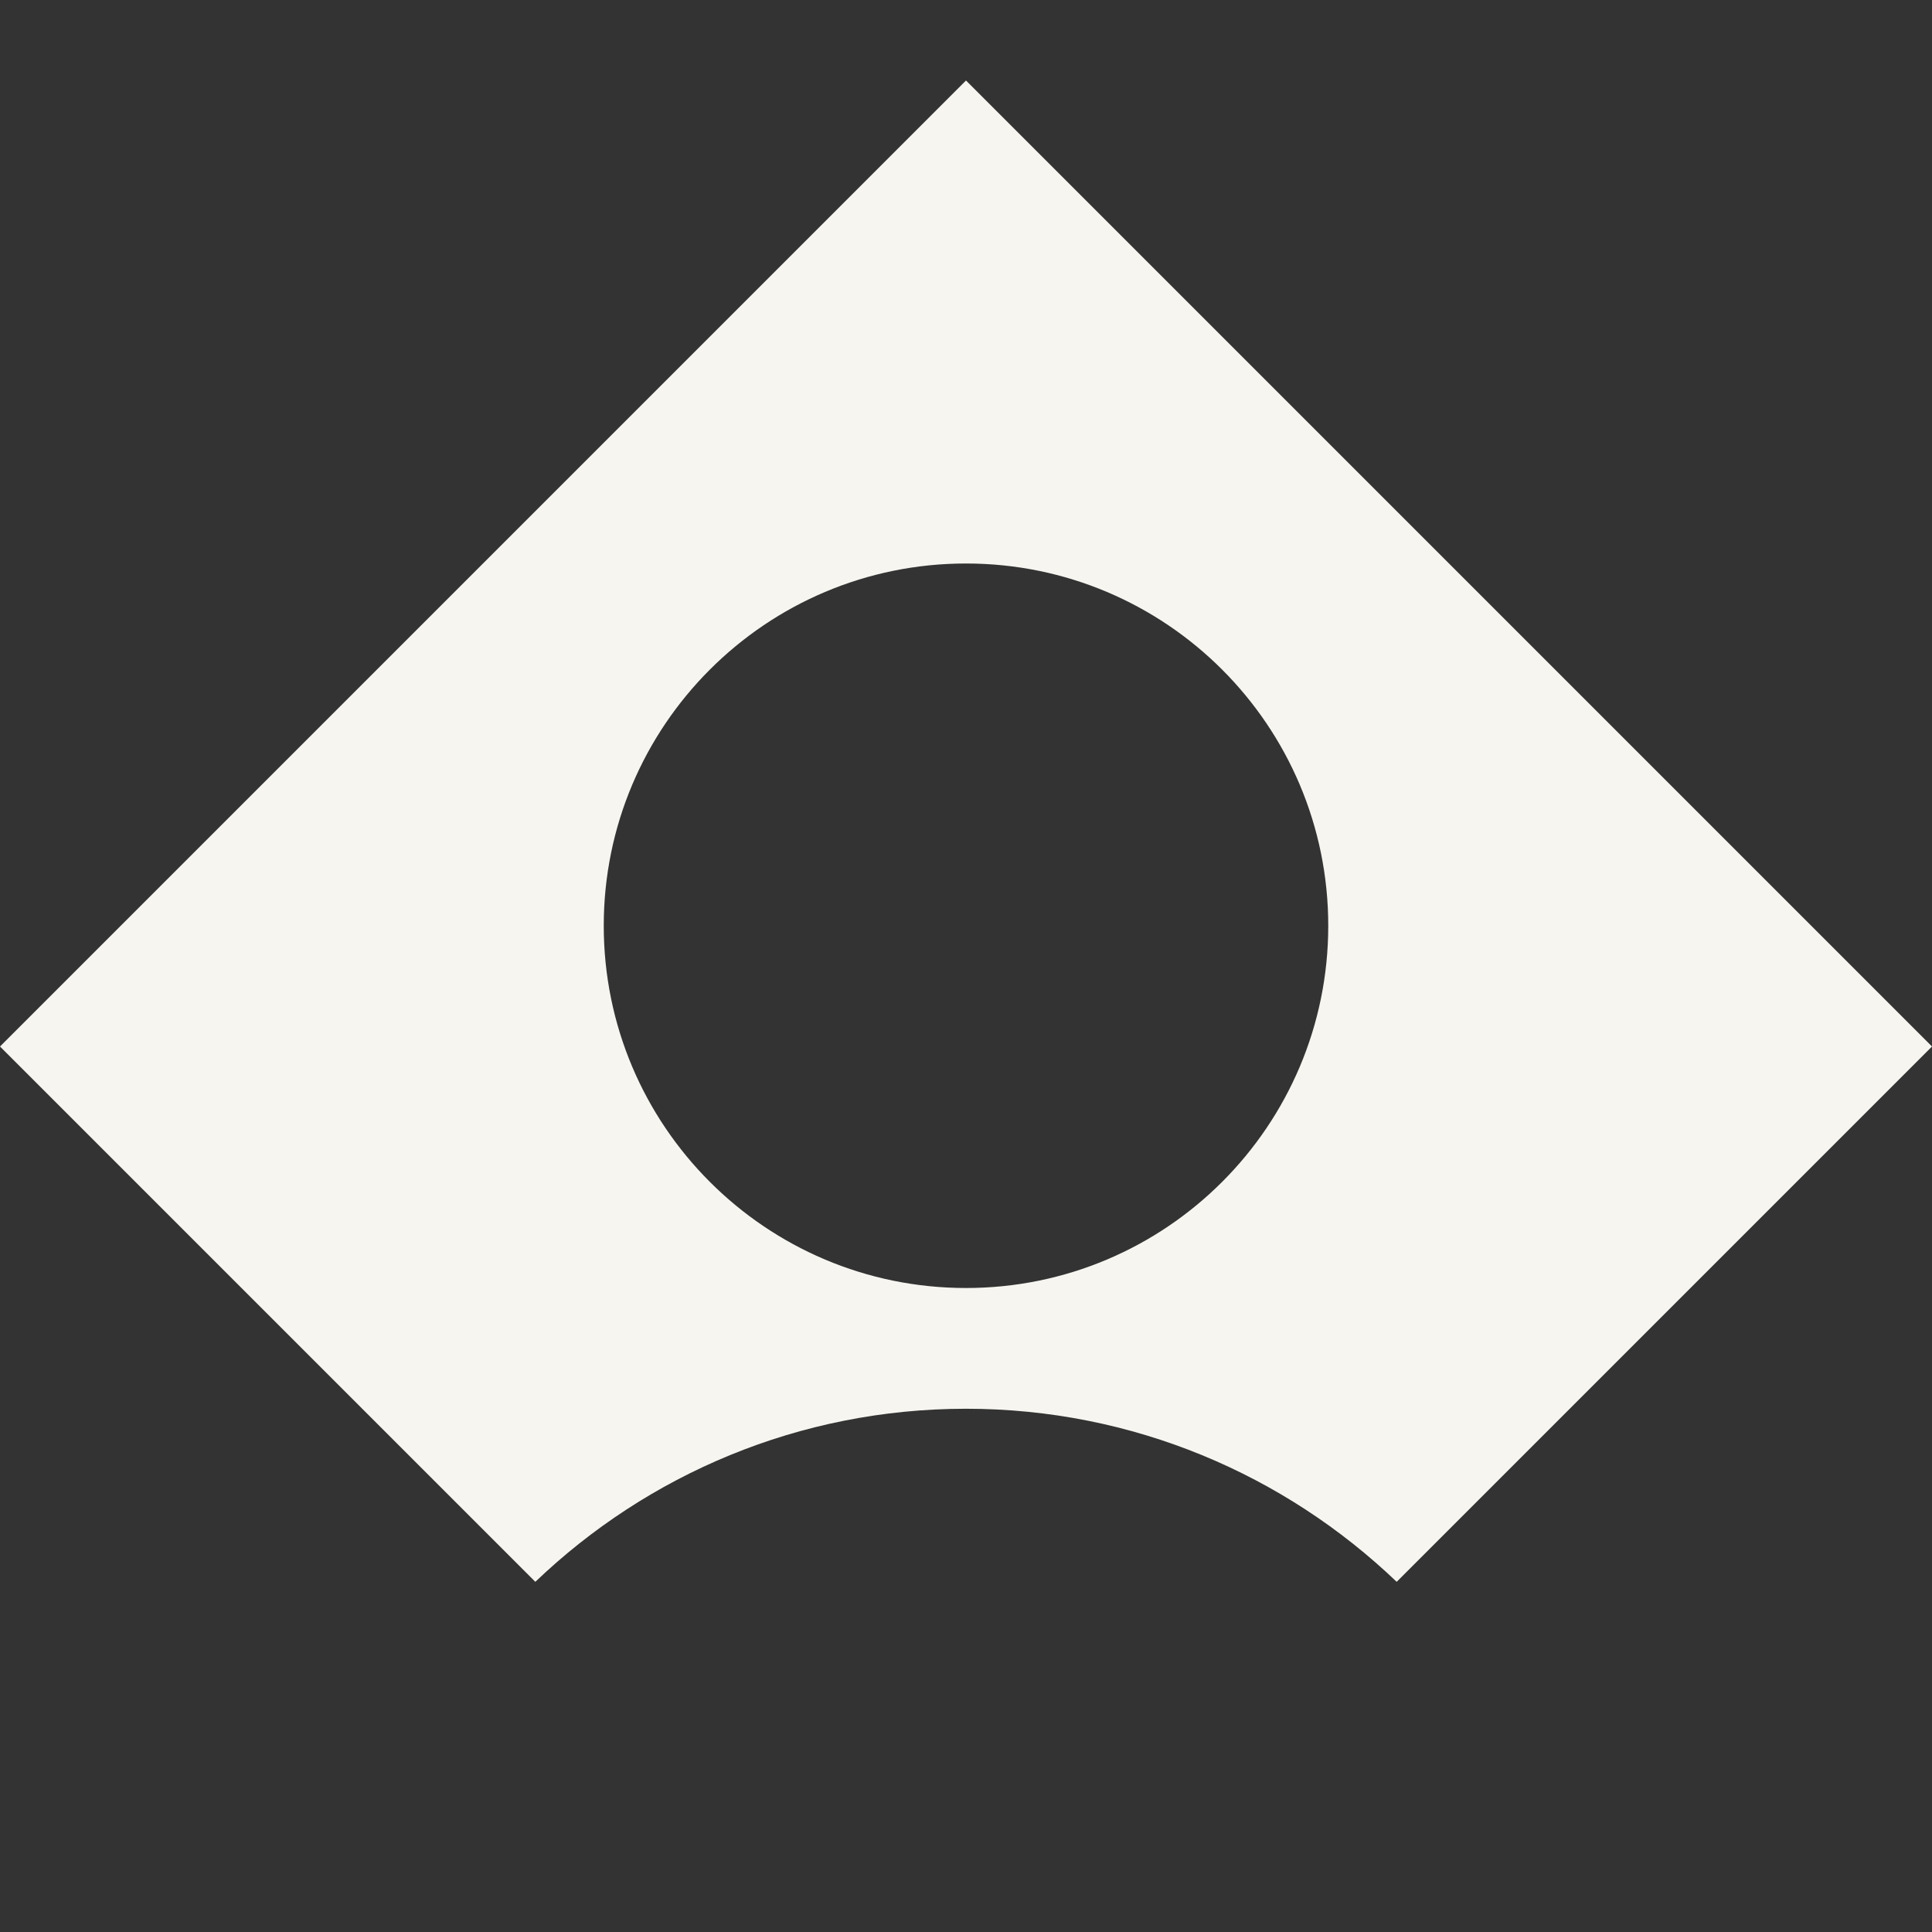 <svg xmlns="http://www.w3.org/2000/svg" id="artwork" width="96" height="96" viewBox="0 0 48 48"><rect x="0" y="0" width="48" height="48" fill="#333333" stroke="none"/><path d="m24,35c4.15,0,7.92,1.64,10.7,4.3l13.3-13.3L24,2,0,26l13.3,13.3c2.78-2.66,6.55-4.3,10.7-4.3Zm0-21c4.97,0,9,4.03,9,9s-4.03,9-9,9-9-4.03-9-9,4.03-9,9-9Z" fill="#f6f5f0"></path></svg>
